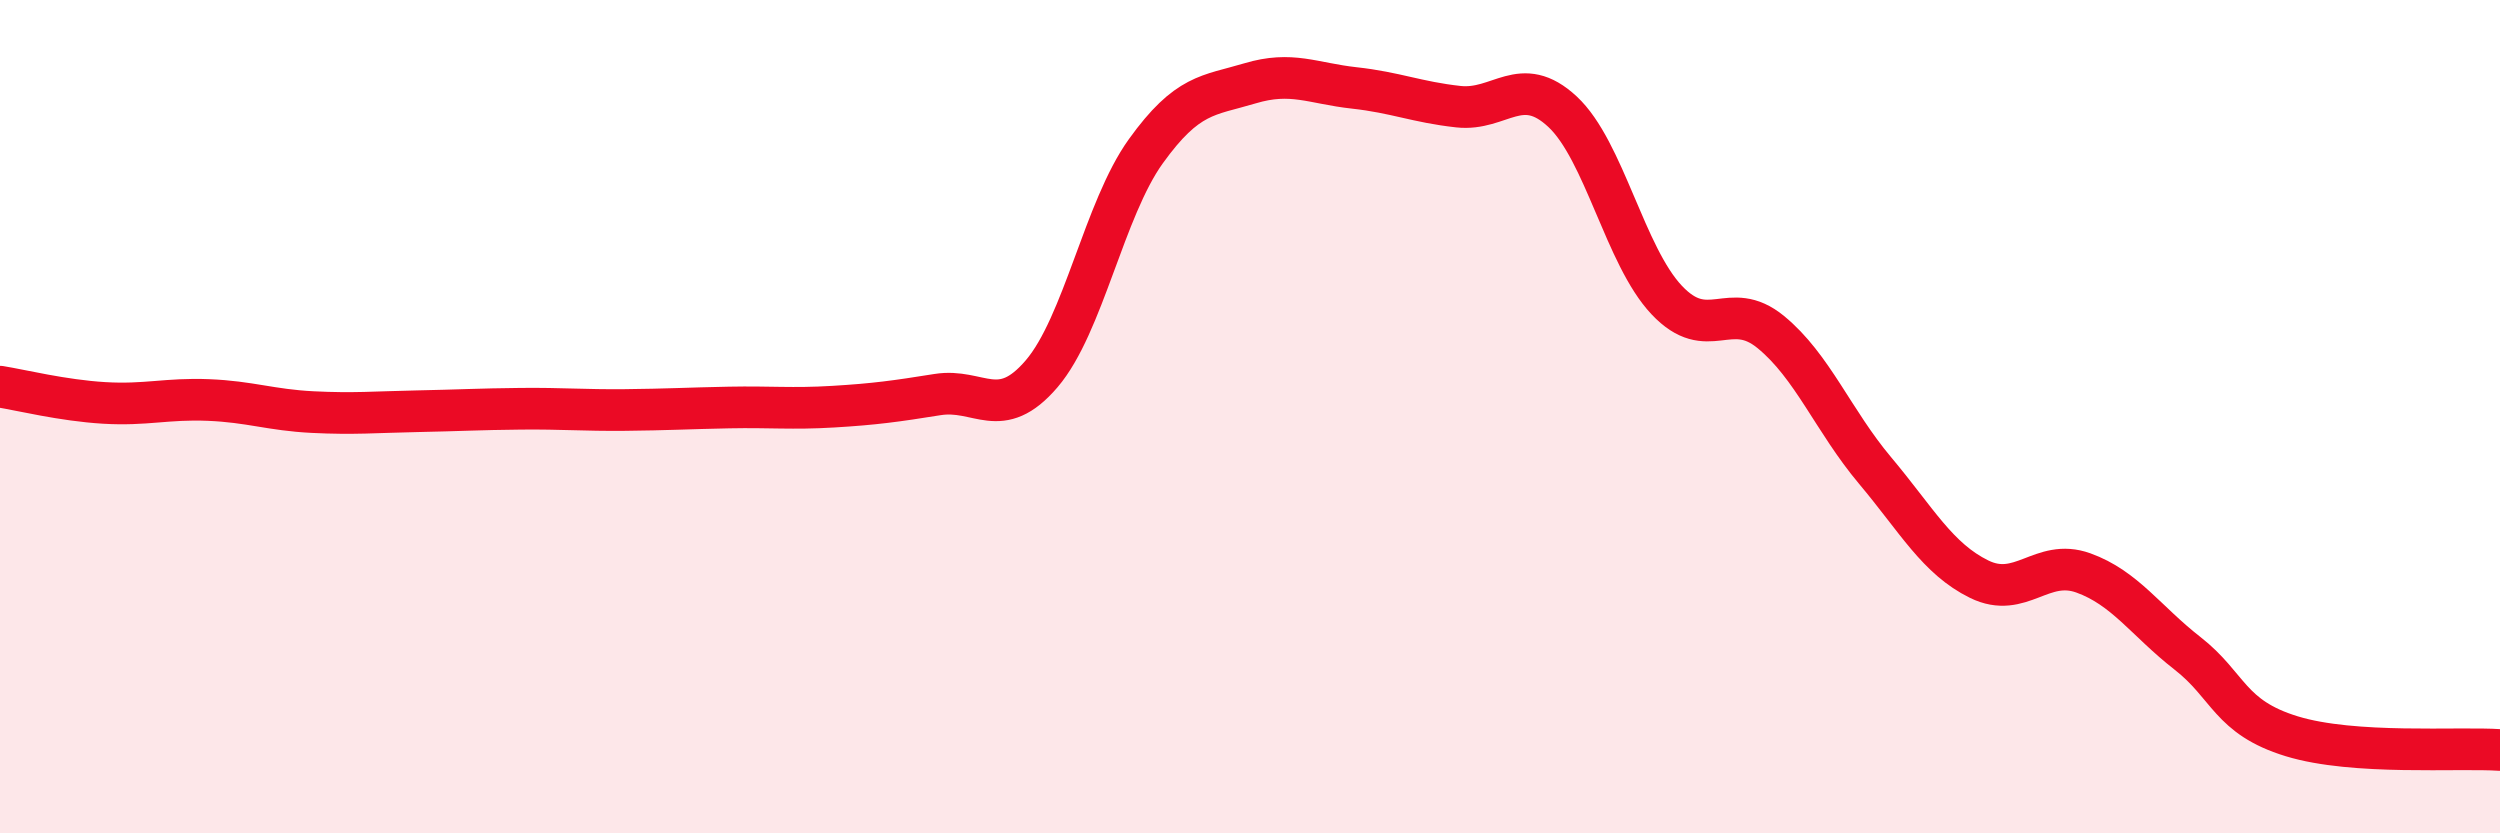 
    <svg width="60" height="20" viewBox="0 0 60 20" xmlns="http://www.w3.org/2000/svg">
      <path
        d="M 0,9.28 C 0.5,9.36 1.5,9.61 2.5,9.67 C 3.5,9.73 4,9.56 5,9.6 C 6,9.64 6.5,9.84 7.5,9.89 C 8.5,9.94 9,9.89 10,9.87 C 11,9.85 11.5,9.82 12.5,9.81 C 13.5,9.8 14,9.85 15,9.84 C 16,9.83 16.5,9.8 17.5,9.78 C 18.5,9.76 19,9.82 20,9.76 C 21,9.7 21.5,9.63 22.5,9.47 C 23.5,9.31 24,10.14 25,8.97 C 26,7.8 26.5,5.02 27.5,3.63 C 28.5,2.24 29,2.3 30,2 C 31,1.7 31.5,2 32.5,2.11 C 33.5,2.22 34,2.45 35,2.56 C 36,2.67 36.5,1.75 37.5,2.68 C 38.5,3.61 39,6.14 40,7.2 C 41,8.26 41.5,7.15 42.5,7.97 C 43.5,8.79 44,10.1 45,11.29 C 46,12.48 46.5,13.41 47.5,13.9 C 48.5,14.39 49,13.39 50,13.75 C 51,14.11 51.5,14.9 52.5,15.68 C 53.5,16.46 53.5,17.21 55,17.67 C 56.5,18.13 59,17.93 60,18L60 20L0 20Z"
        fill="#EB0A25"
        opacity="0.1"
        stroke-linecap="round"
        stroke-linejoin="round"
      />
      <path
        d="M 0,9.28 C 0.5,9.36 1.5,9.61 2.5,9.67 C 3.5,9.73 4,9.56 5,9.6 C 6,9.64 6.5,9.84 7.5,9.89 C 8.5,9.94 9,9.89 10,9.87 C 11,9.85 11.5,9.82 12.5,9.81 C 13.5,9.8 14,9.85 15,9.84 C 16,9.83 16.5,9.8 17.5,9.78 C 18.5,9.76 19,9.82 20,9.76 C 21,9.7 21.5,9.63 22.5,9.47 C 23.5,9.31 24,10.14 25,8.97 C 26,7.8 26.5,5.02 27.5,3.63 C 28.5,2.24 29,2.3 30,2 C 31,1.7 31.5,2 32.5,2.11 C 33.5,2.22 34,2.45 35,2.56 C 36,2.67 36.5,1.75 37.5,2.68 C 38.5,3.61 39,6.14 40,7.2 C 41,8.26 41.5,7.15 42.5,7.97 C 43.5,8.79 44,10.1 45,11.29 C 46,12.48 46.5,13.41 47.5,13.9 C 48.5,14.39 49,13.39 50,13.75 C 51,14.11 51.5,14.9 52.5,15.68 C 53.5,16.46 53.5,17.21 55,17.67 C 56.5,18.13 59,17.93 60,18"
        stroke="#EB0A25"
        stroke-width="1"
        fill="none"
        stroke-linecap="round"
        stroke-linejoin="round"
      />
    </svg>
  